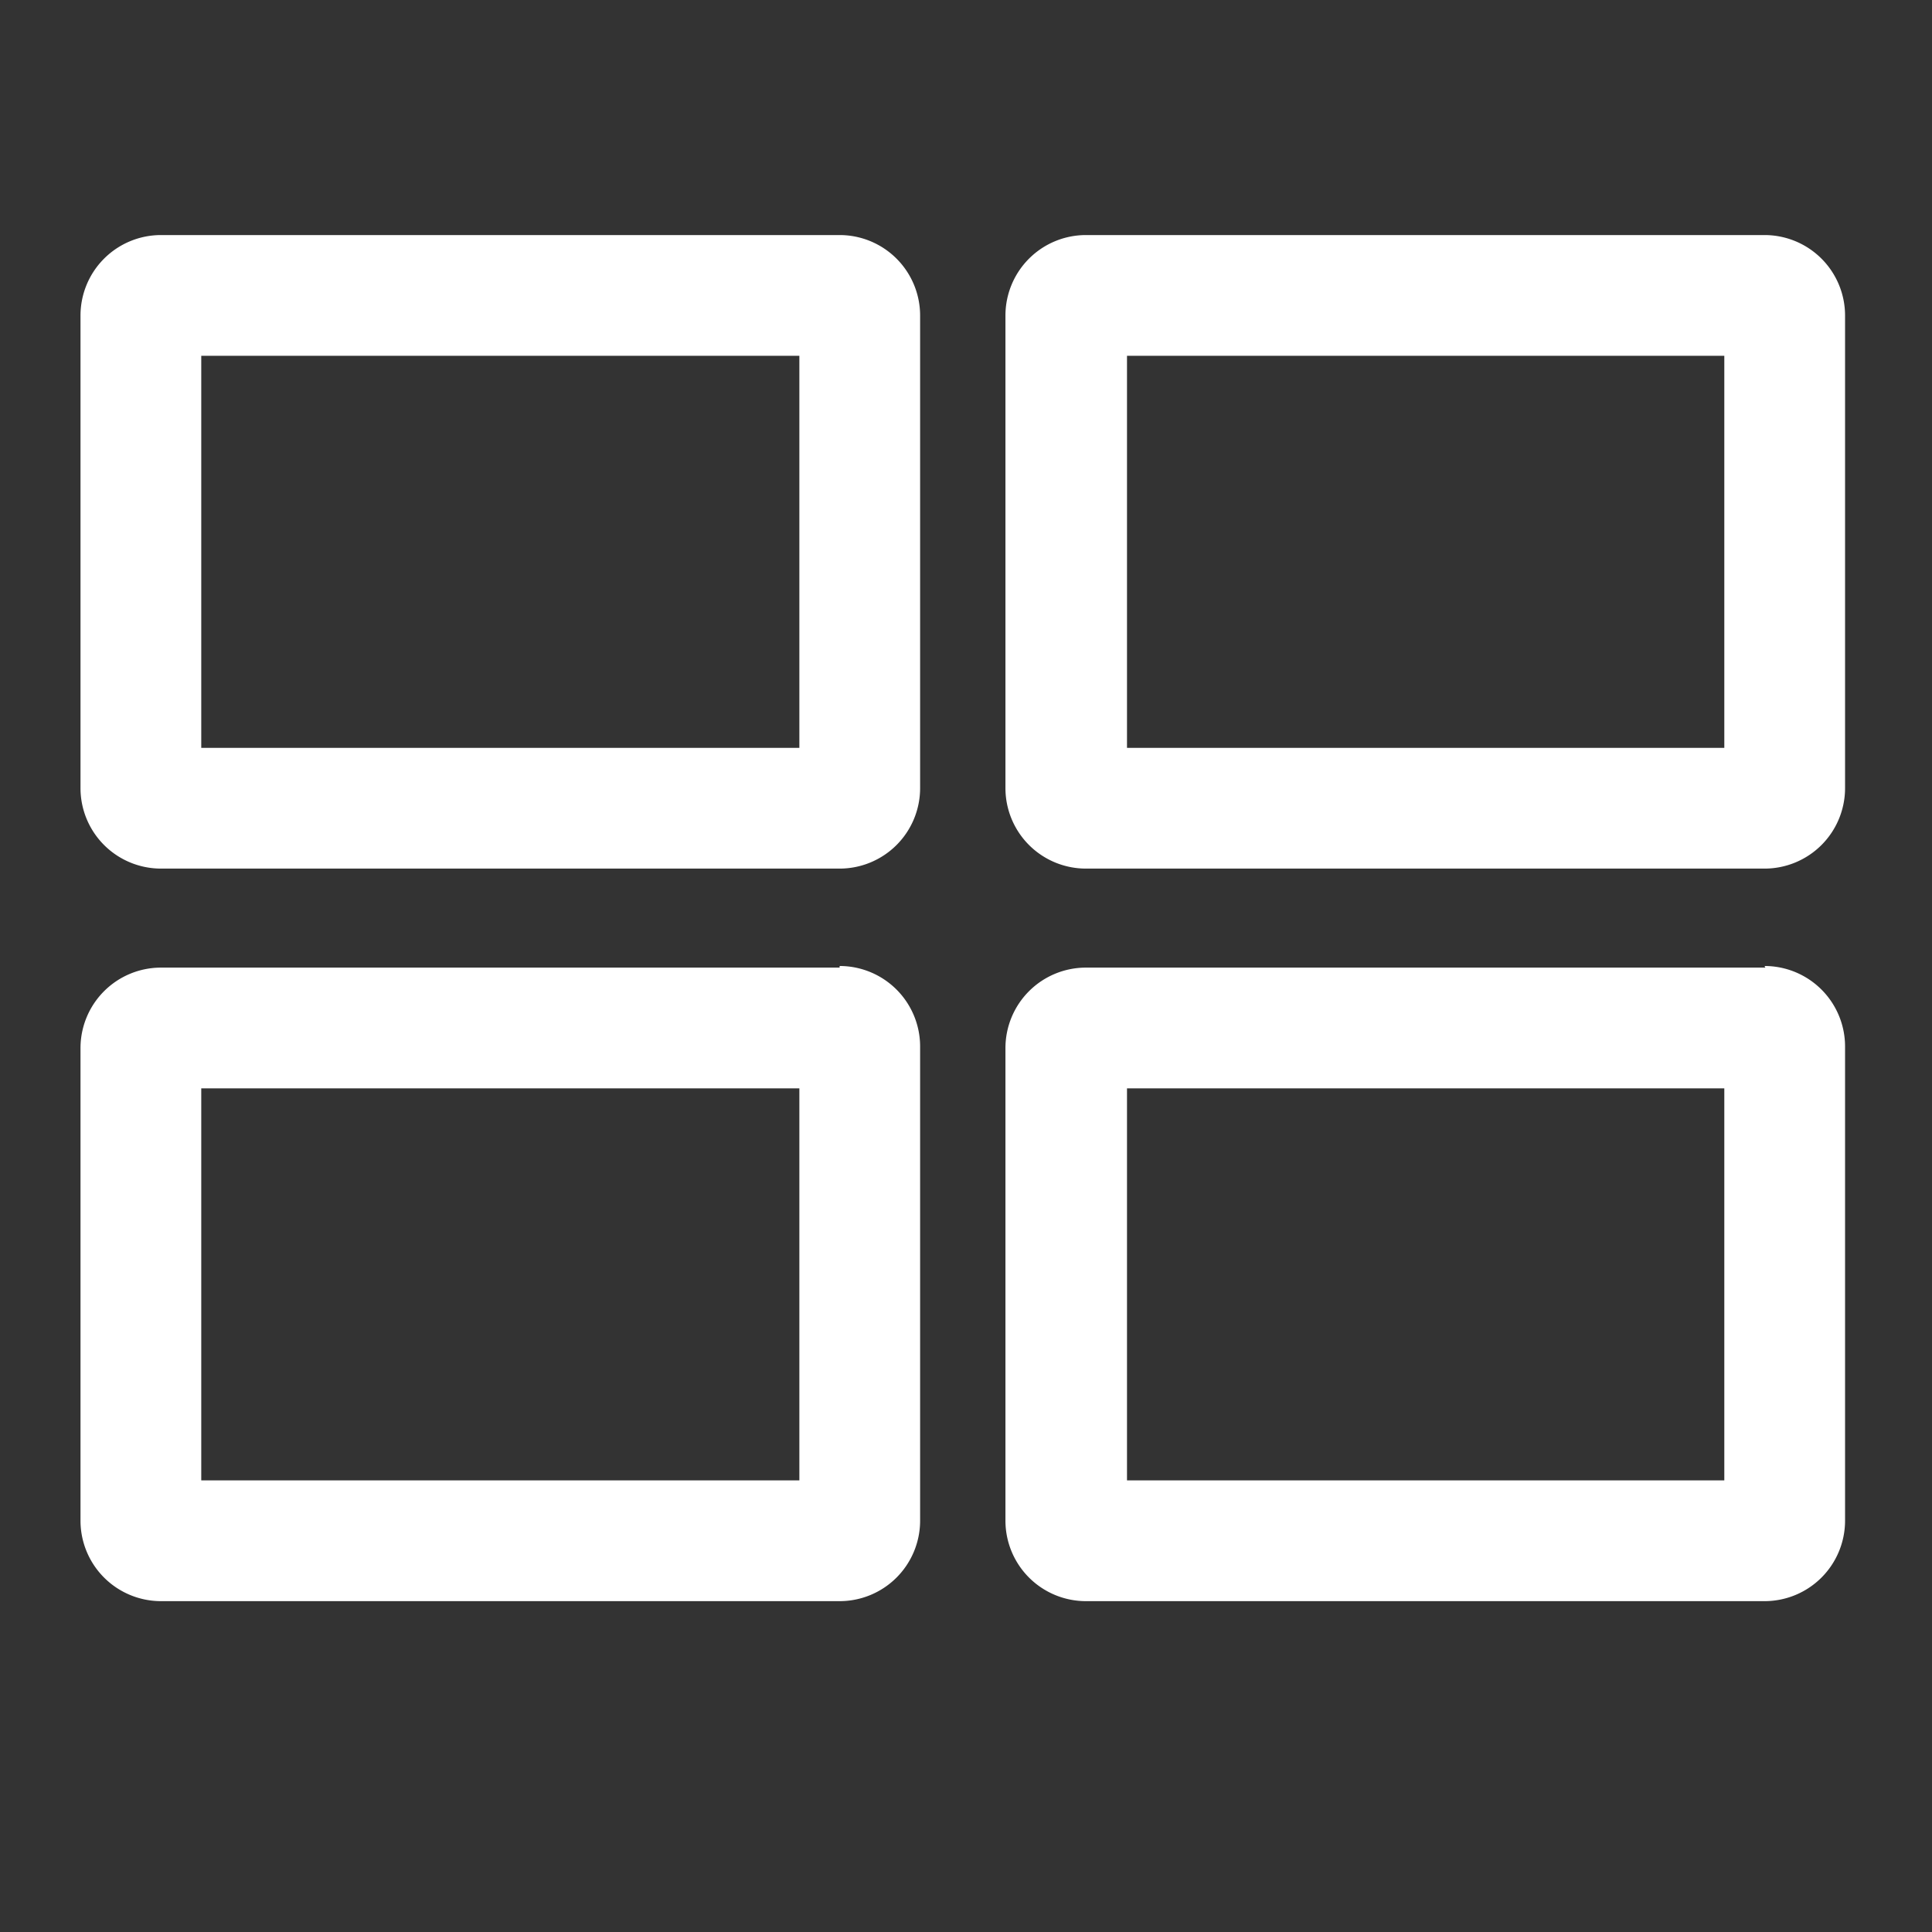 <svg id="Calque_1" data-name="Calque 1" xmlns="http://www.w3.org/2000/svg" width="24" height="24" viewBox="0 0 24 24"><rect x="0" y="0" width="24" height="24" fill="#333333" stroke="none"/><defs><style>.cls-1{fill:#fff;}</style></defs><title>cd-icon-gallery</title><path class="cls-1" d="M9.93,4.42V9.29H2.5V4.42H9.93m.5-1.5H2a1,1,0,0,0-1,1V9.79a1,1,0,0,0,1,1h8.43a1,1,0,0,0,1-1V3.92a1,1,0,0,0-1-1Z"/><path class="cls-1" d="M21.42,4.42V9.29H14V4.42h7.43m.5-1.5H13.49a1,1,0,0,0-1,1V9.79a1,1,0,0,0,1,1h8.43a1,1,0,0,0,1-1V3.92a1,1,0,0,0-1-1Z"/><path class="cls-1" d="M9.93,13.52v4.87H2.5V13.52H9.93m.5-1.5H2a1,1,0,0,0-1,1v5.87a1,1,0,0,0,1,1h8.43a1,1,0,0,0,1-1V13a1,1,0,0,0-1-1Z"/><path class="cls-1" d="M21.42,13.52v4.87H14V13.52h7.43m.5-1.5H13.49a1,1,0,0,0-1,1v5.87a1,1,0,0,0,1,1h8.43a1,1,0,0,0,1-1V13a1,1,0,0,0-1-1Z"/></svg>